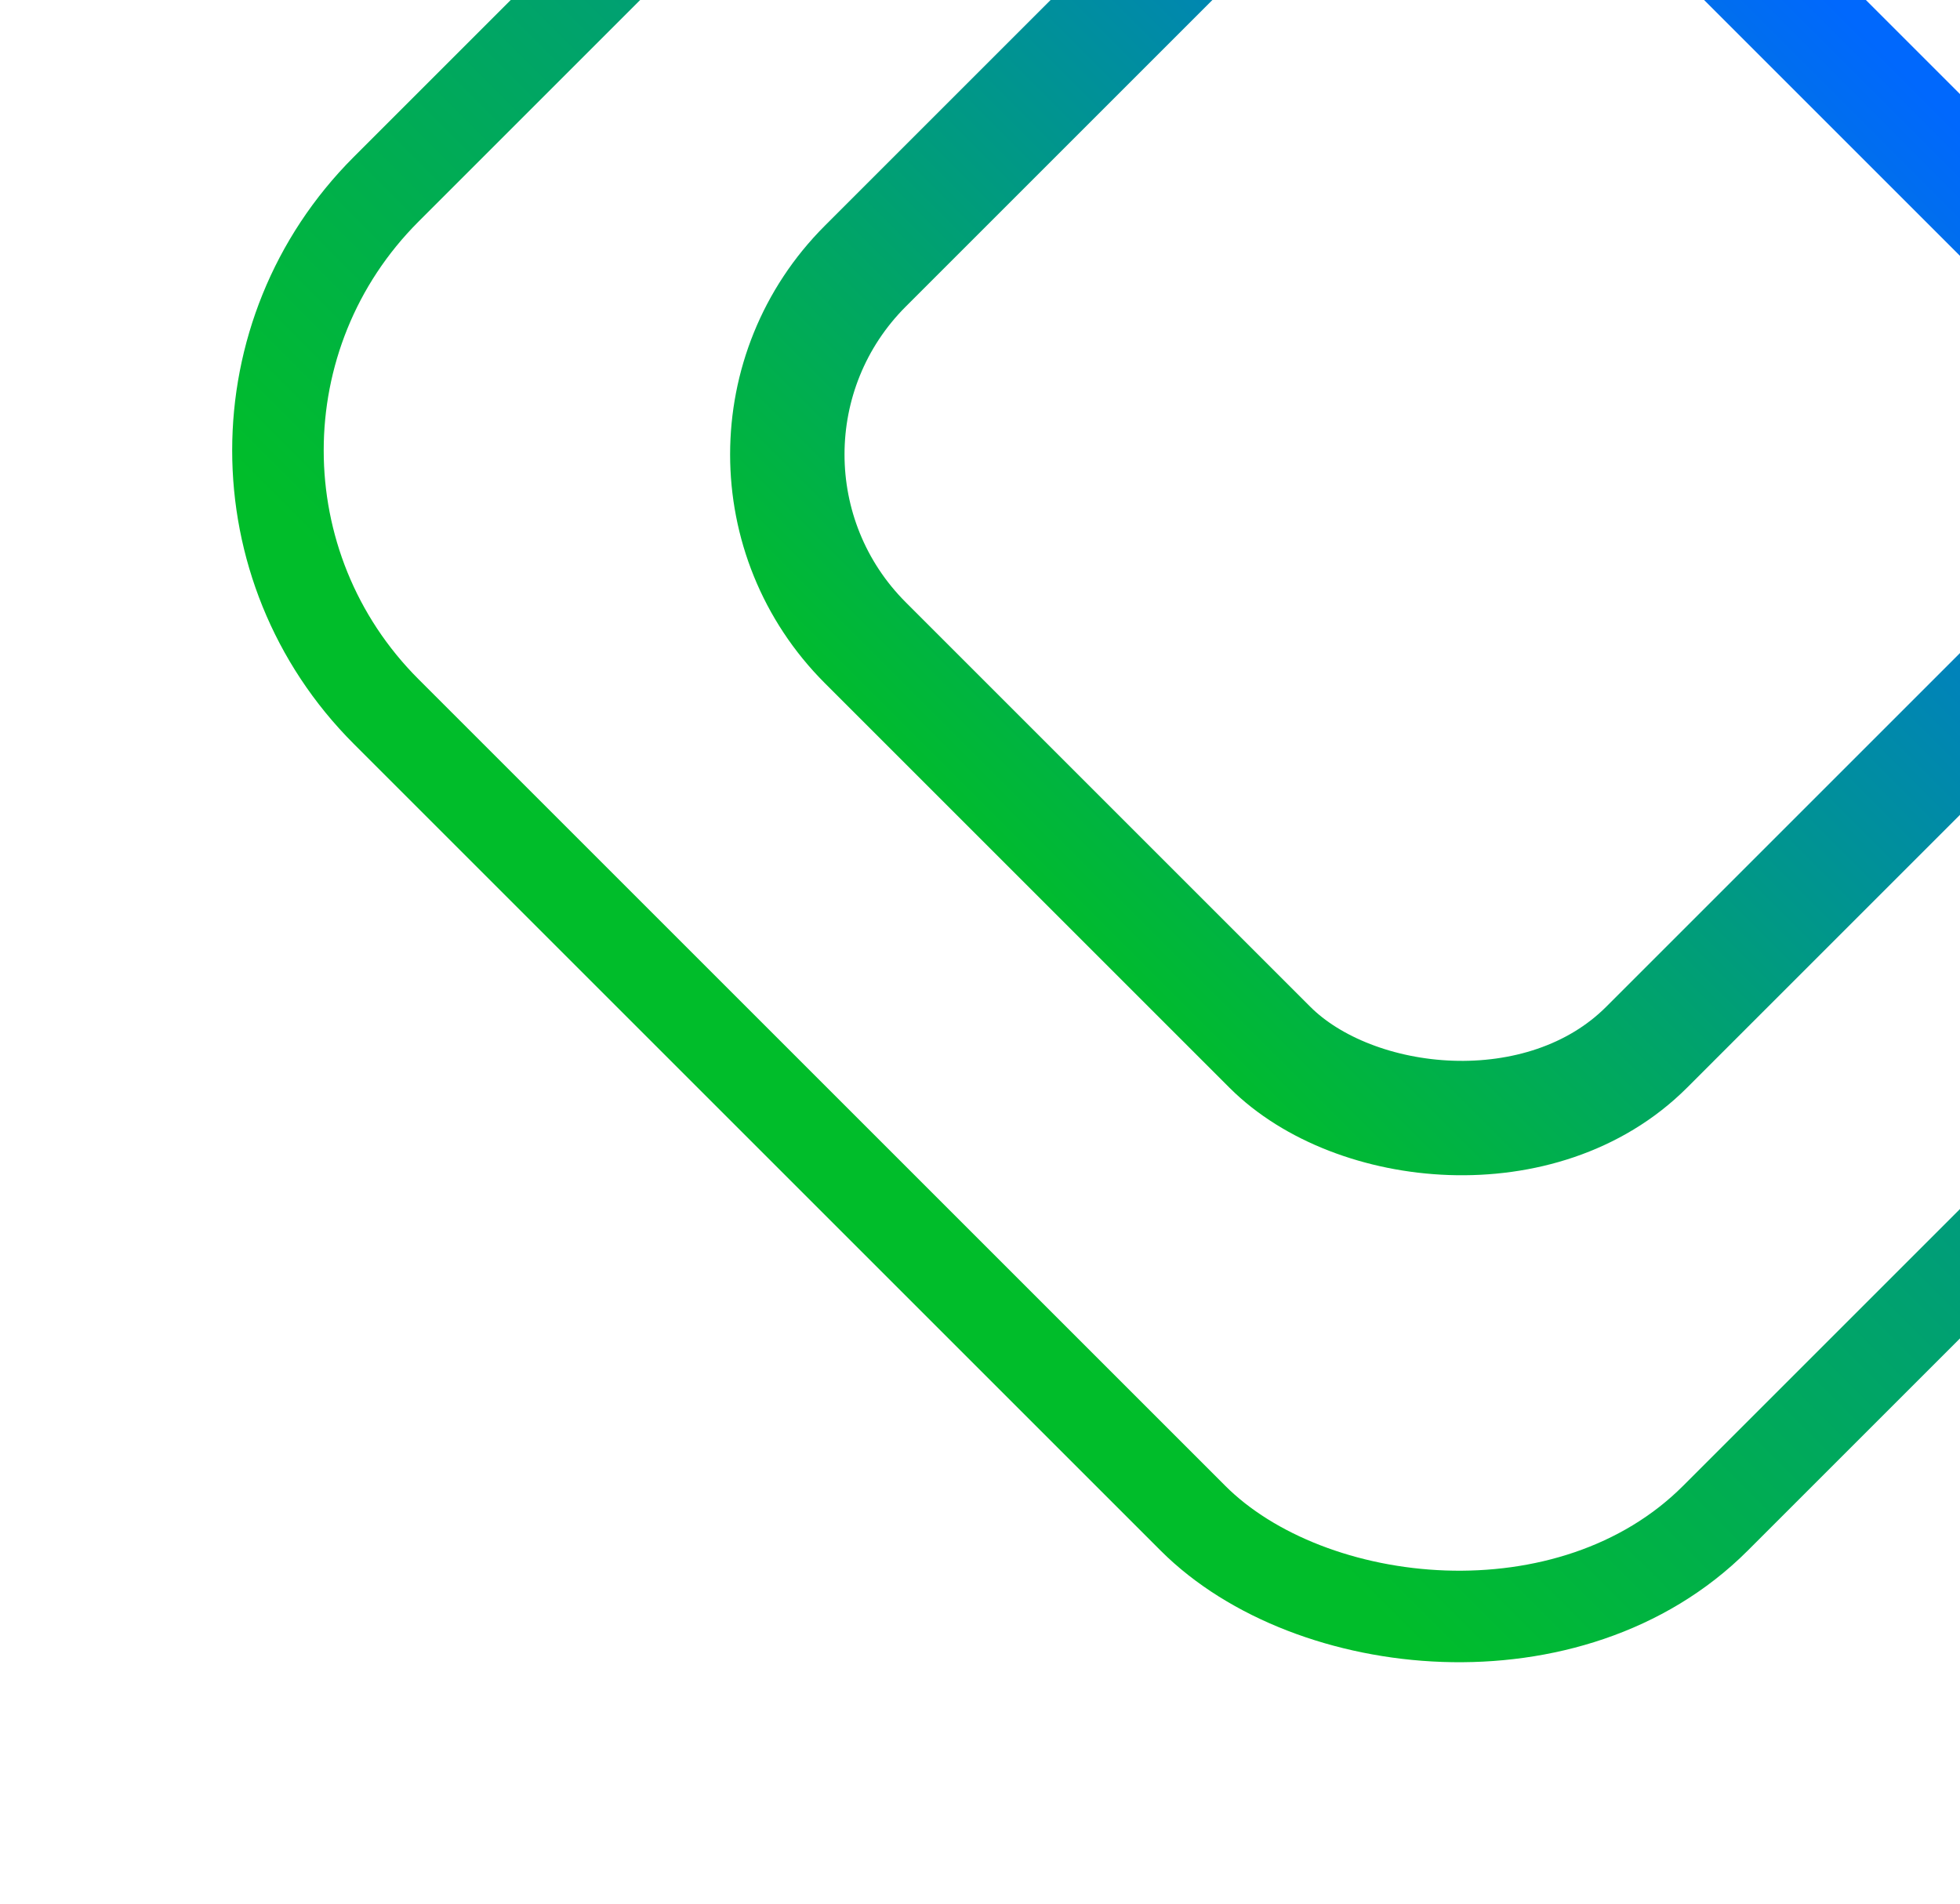 <svg width="248" height="241" viewBox="0 0 248 241" fill="none" xmlns="http://www.w3.org/2000/svg">
<g filter="url(#filter0_f_657_3201)">
<rect x="15.811" y="57" width="237.855" height="237.855" rx="46.734" transform="rotate(-45 15.811 57)" stroke="url(#paint0_linear_657_3201)" stroke-width="11.581"/>
</g>
<g filter="url(#filter1_f_657_3201)">
<rect x="85.658" y="57.511" width="139.802" height="139.802" rx="33.706" transform="rotate(-45 85.658 57.511)" stroke="url(#paint1_linear_657_3201)" stroke-width="14.476"/>
</g>
<defs>
<filter id="filter0_f_657_3201" x="0.427" y="-126.573" width="367.145" height="367.145" filterUnits="userSpaceOnUse" color-interpolation-filters="sRGB">
<feFlood flood-opacity="0" result="BackgroundImageFix"/>
<feBlend mode="normal" in="SourceGraphic" in2="BackgroundImageFix" result="shape"/>
<feGaussianBlur stdDeviation="14.476" result="effect1_foregroundBlur_657_3201"/>
</filter>
<filter id="filter1_f_657_3201" x="63.43" y="-63.572" width="242.166" height="242.166" filterUnits="userSpaceOnUse" color-interpolation-filters="sRGB">
<feFlood flood-opacity="0" result="BackgroundImageFix"/>
<feBlend mode="normal" in="SourceGraphic" in2="BackgroundImageFix" result="shape"/>
<feGaussianBlur stdDeviation="14.476" result="effect1_foregroundBlur_657_3201"/>
</filter>
<linearGradient id="paint0_linear_657_3201" x1="24" y1="170.137" x2="250.274" y2="170.137" gradientUnits="userSpaceOnUse">
<stop stop-color="#00BD2A"/>
<stop offset="1" stop-color="#0068FD"/>
</linearGradient>
<linearGradient id="paint1_linear_657_3201" x1="75.422" y1="134.65" x2="229.7" y2="134.65" gradientUnits="userSpaceOnUse">
<stop stop-color="#00BD2A"/>
<stop offset="1" stop-color="#0068FD"/>
</linearGradient>
</defs>
</svg>
